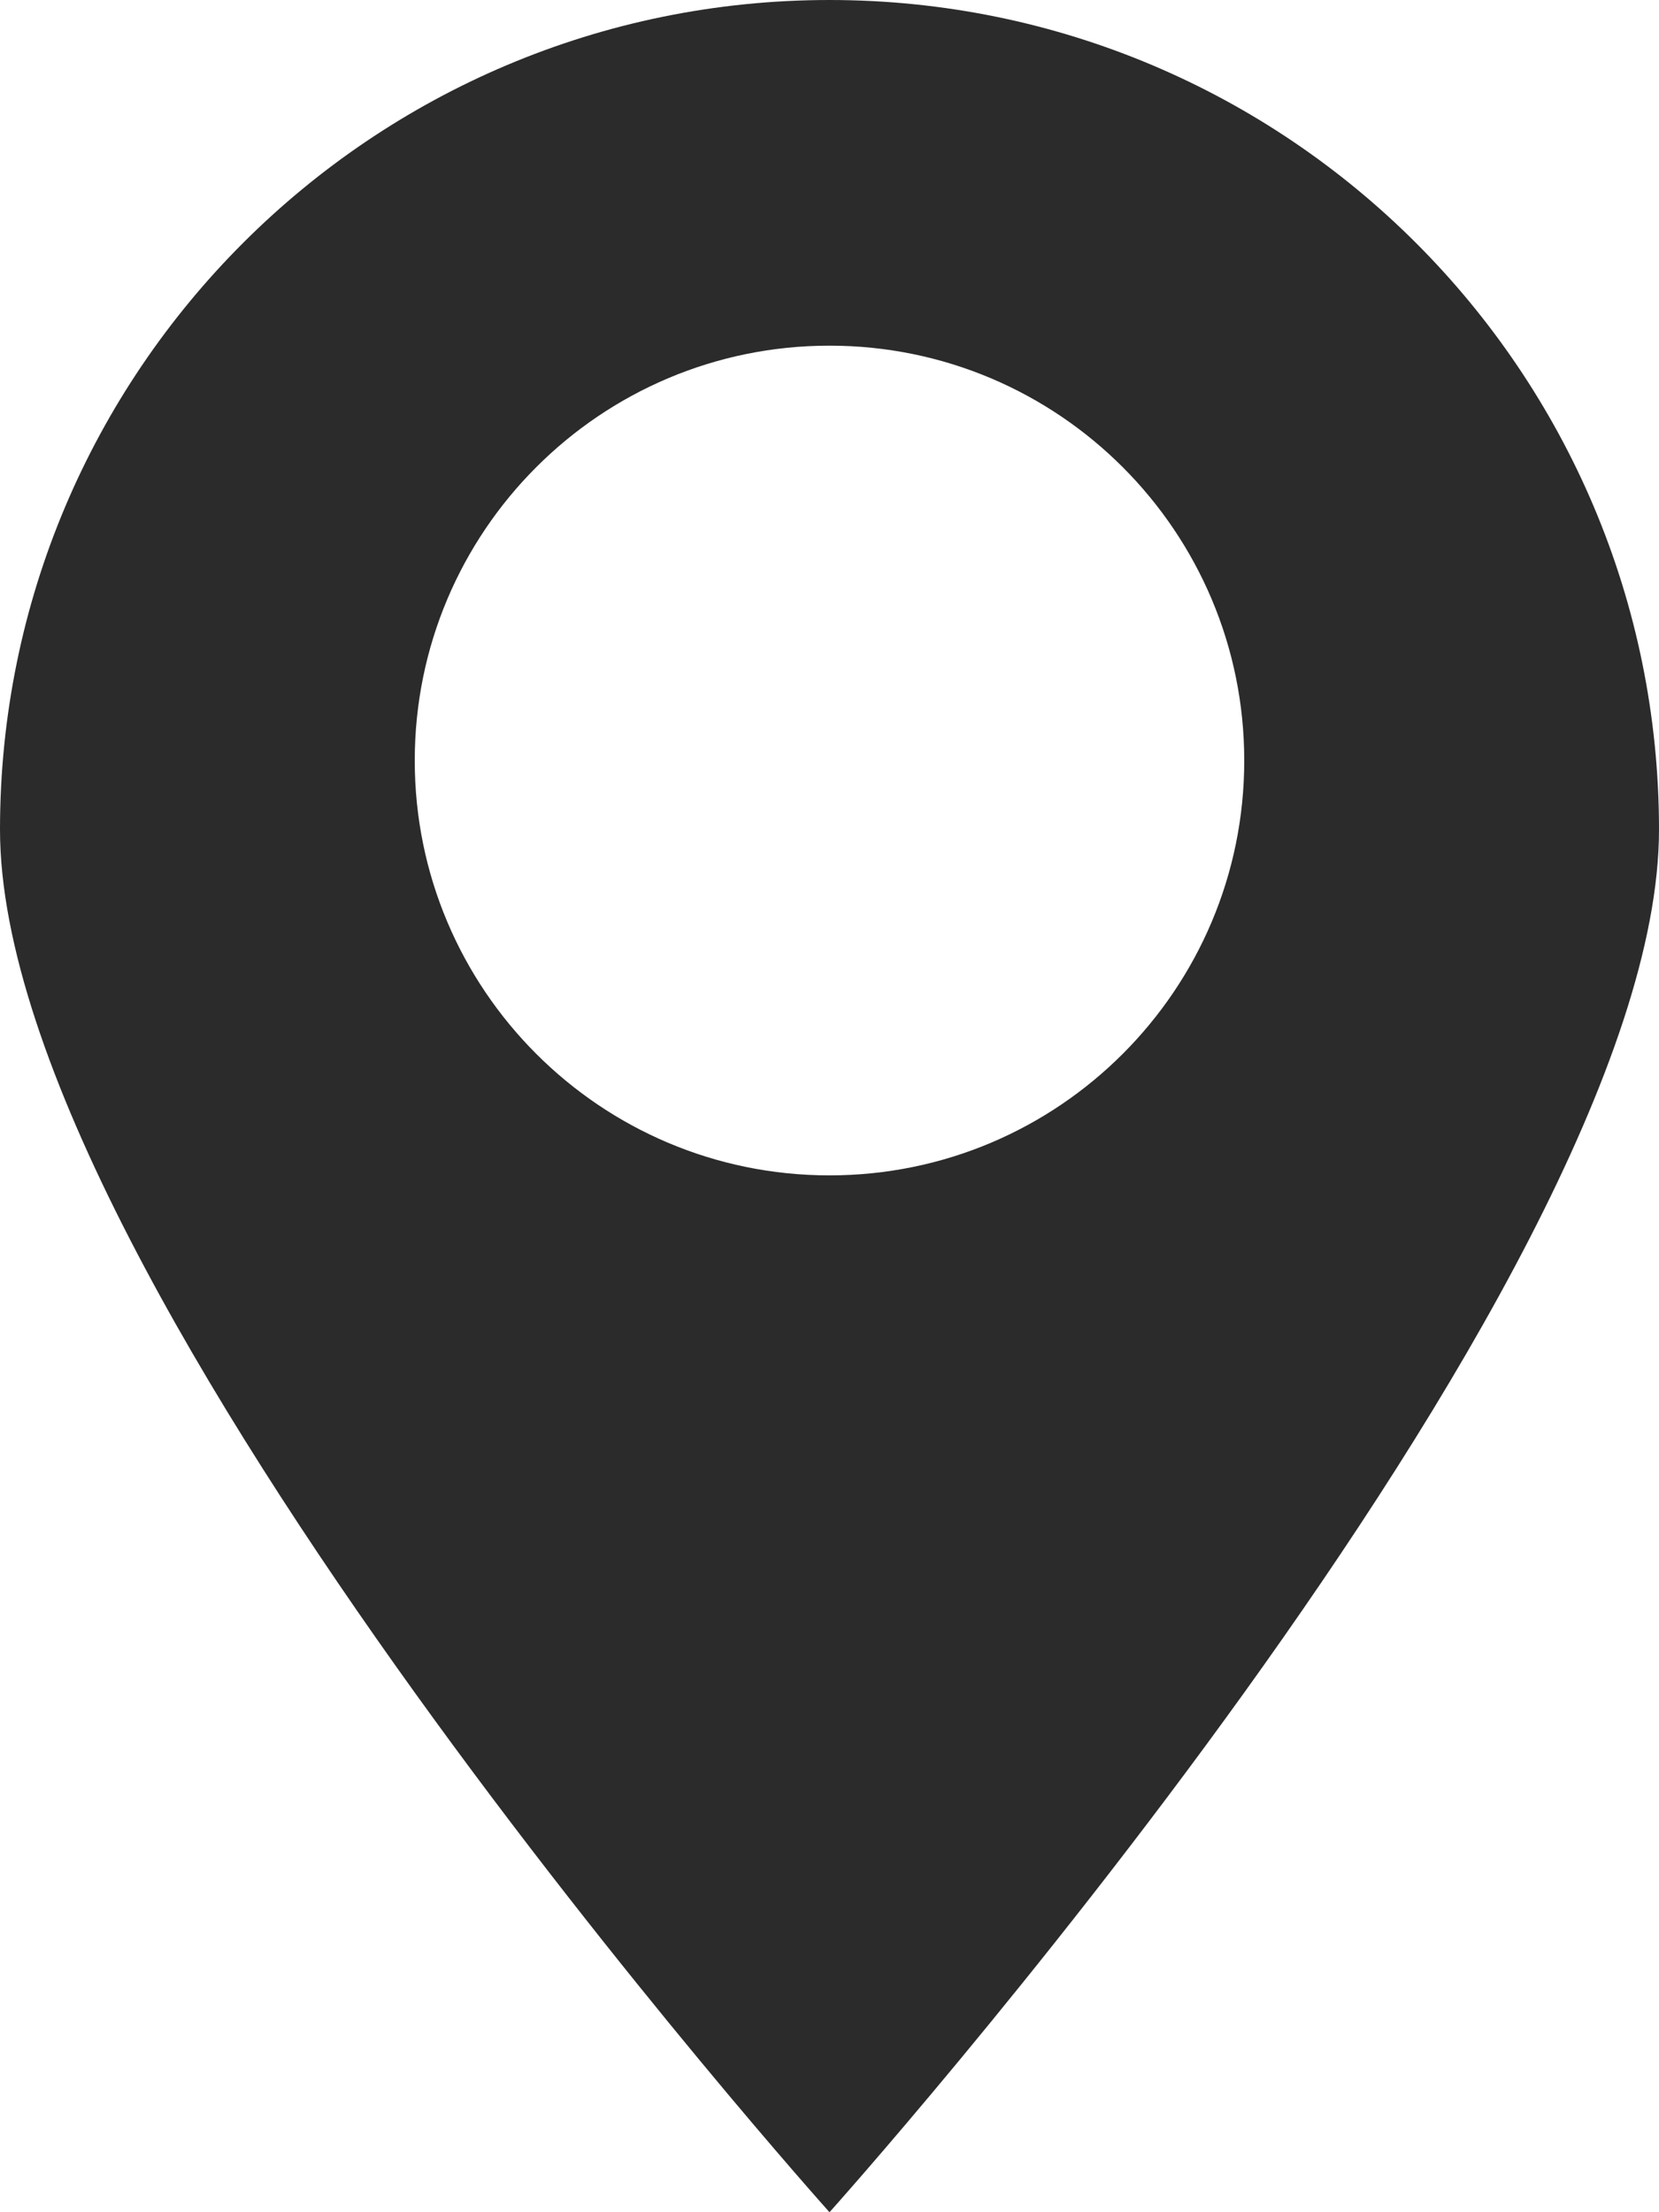 <?xml version="1.0" encoding="utf-8"?>
<!-- Generator: Adobe Illustrator 15.0.0, SVG Export Plug-In . SVG Version: 6.00 Build 0)  -->
<!DOCTYPE svg PUBLIC "-//W3C//DTD SVG 1.1//EN" "http://www.w3.org/Graphics/SVG/1.1/DTD/svg11.dtd">
<svg version="1.1" id="Слой_1" xmlns="http://www.w3.org/2000/svg" xmlns:xlink="http://www.w3.org/1999/xlink" x="0px" y="0px"
	 width="12px" height="16px" viewBox="0 0 12 16" enable-background="new 0 0 12 16" xml:space="preserve">
<g>
	<path fill="#2B2B2B" d="M6,0C2.688,0,0,2.686,0,6c0,3.311,6,10,6,10s6-6.689,6-10C12,2.686,9.313,0,6,0L6,0z M6,8.501
		c-1.658,0-3-1.345-3-3C3,3.845,4.342,2.5,6,2.5s3,1.345,3,3.001C9,7.156,7.658,8.501,6,8.501L6,8.501z"/>
</g>
</svg>
